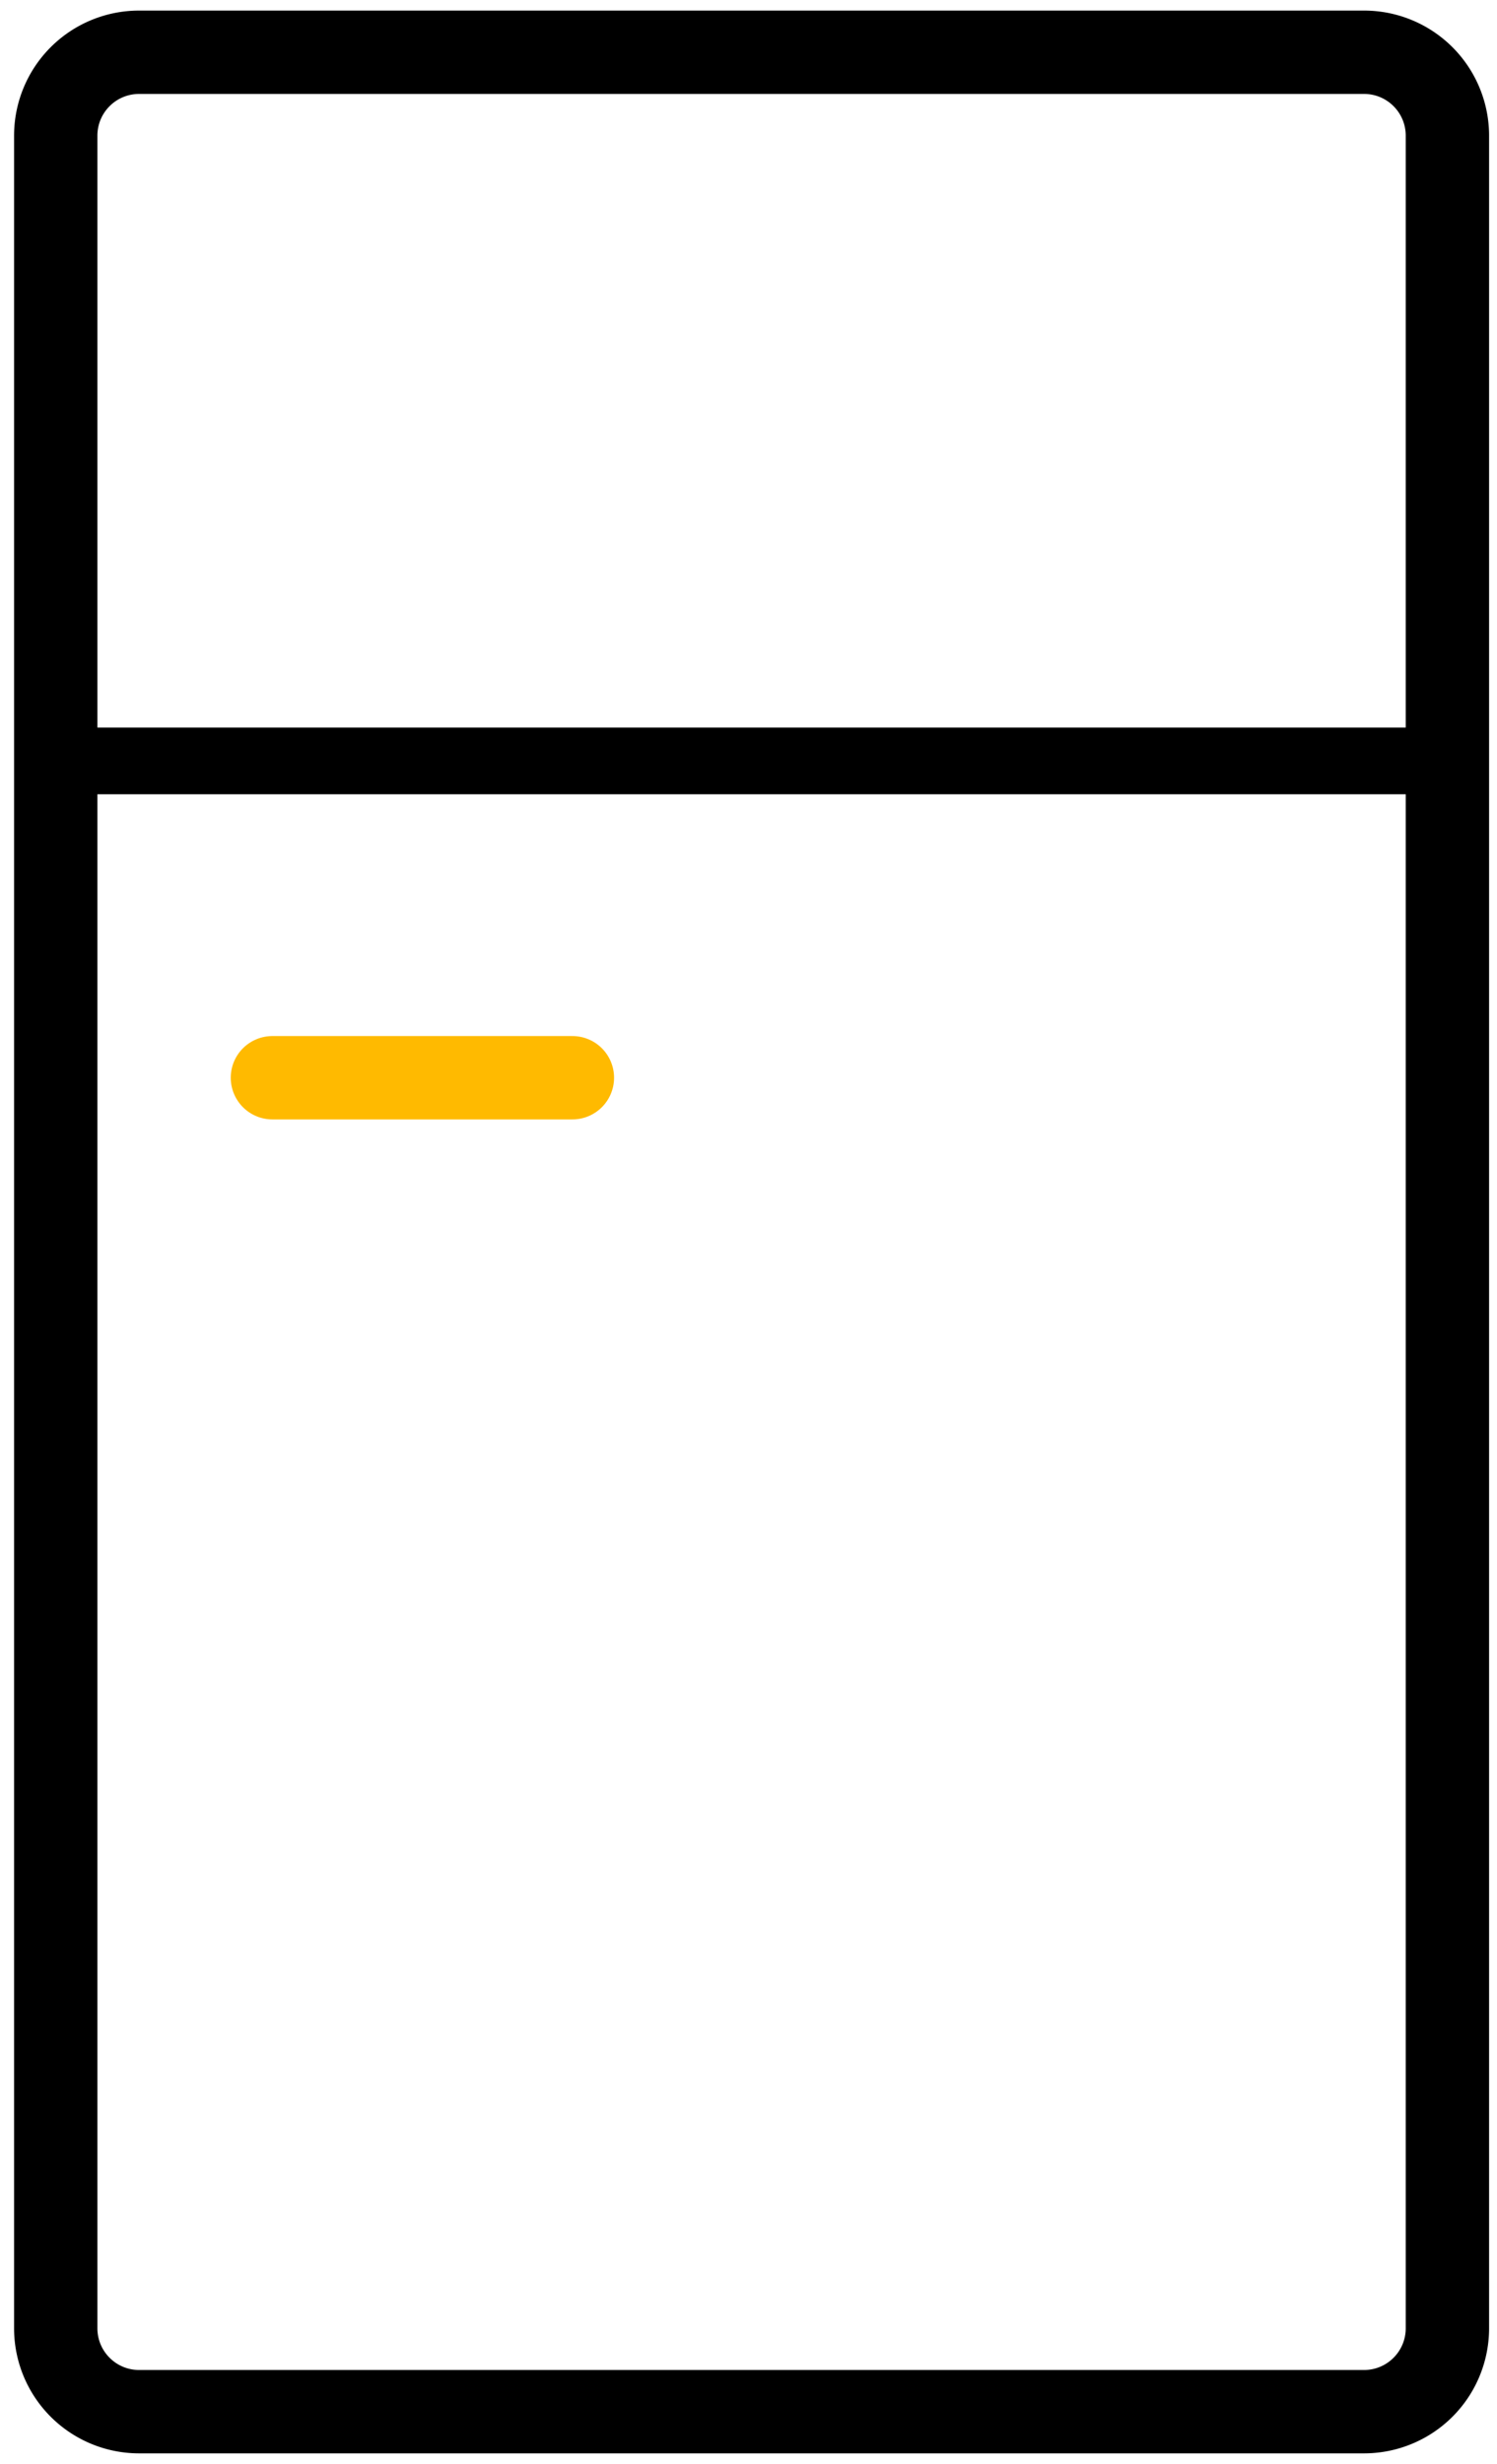 <svg width="62" height="102" viewBox="0 0 62 102" fill="none" xmlns="http://www.w3.org/2000/svg"><path fill-rule="evenodd" clip-rule="evenodd" d="M4.034 5.615c0-.953.773-1.726 1.726-1.726h50.735c.953 0 1.725.773 1.725 1.726v24.504H4.034V5.615zm0 27.265v63.505c0 .953.773 1.726 1.726 1.726h50.735c.953 0 1.725-.773 1.725-1.726V32.88H4.034zM5.76.438A5.177 5.177 0 00.583 5.615v90.77a5.177 5.177 0 005.177 5.177h50.735a5.177 5.177 0 005.177-5.177V5.615A5.177 5.177 0 0056.495.438H5.76z" fill="#000"/><path d="M11.282 44.615h12.425" stroke="#FFBA00" stroke-width="3.451" stroke-linecap="round" stroke-linejoin="round"/></svg>